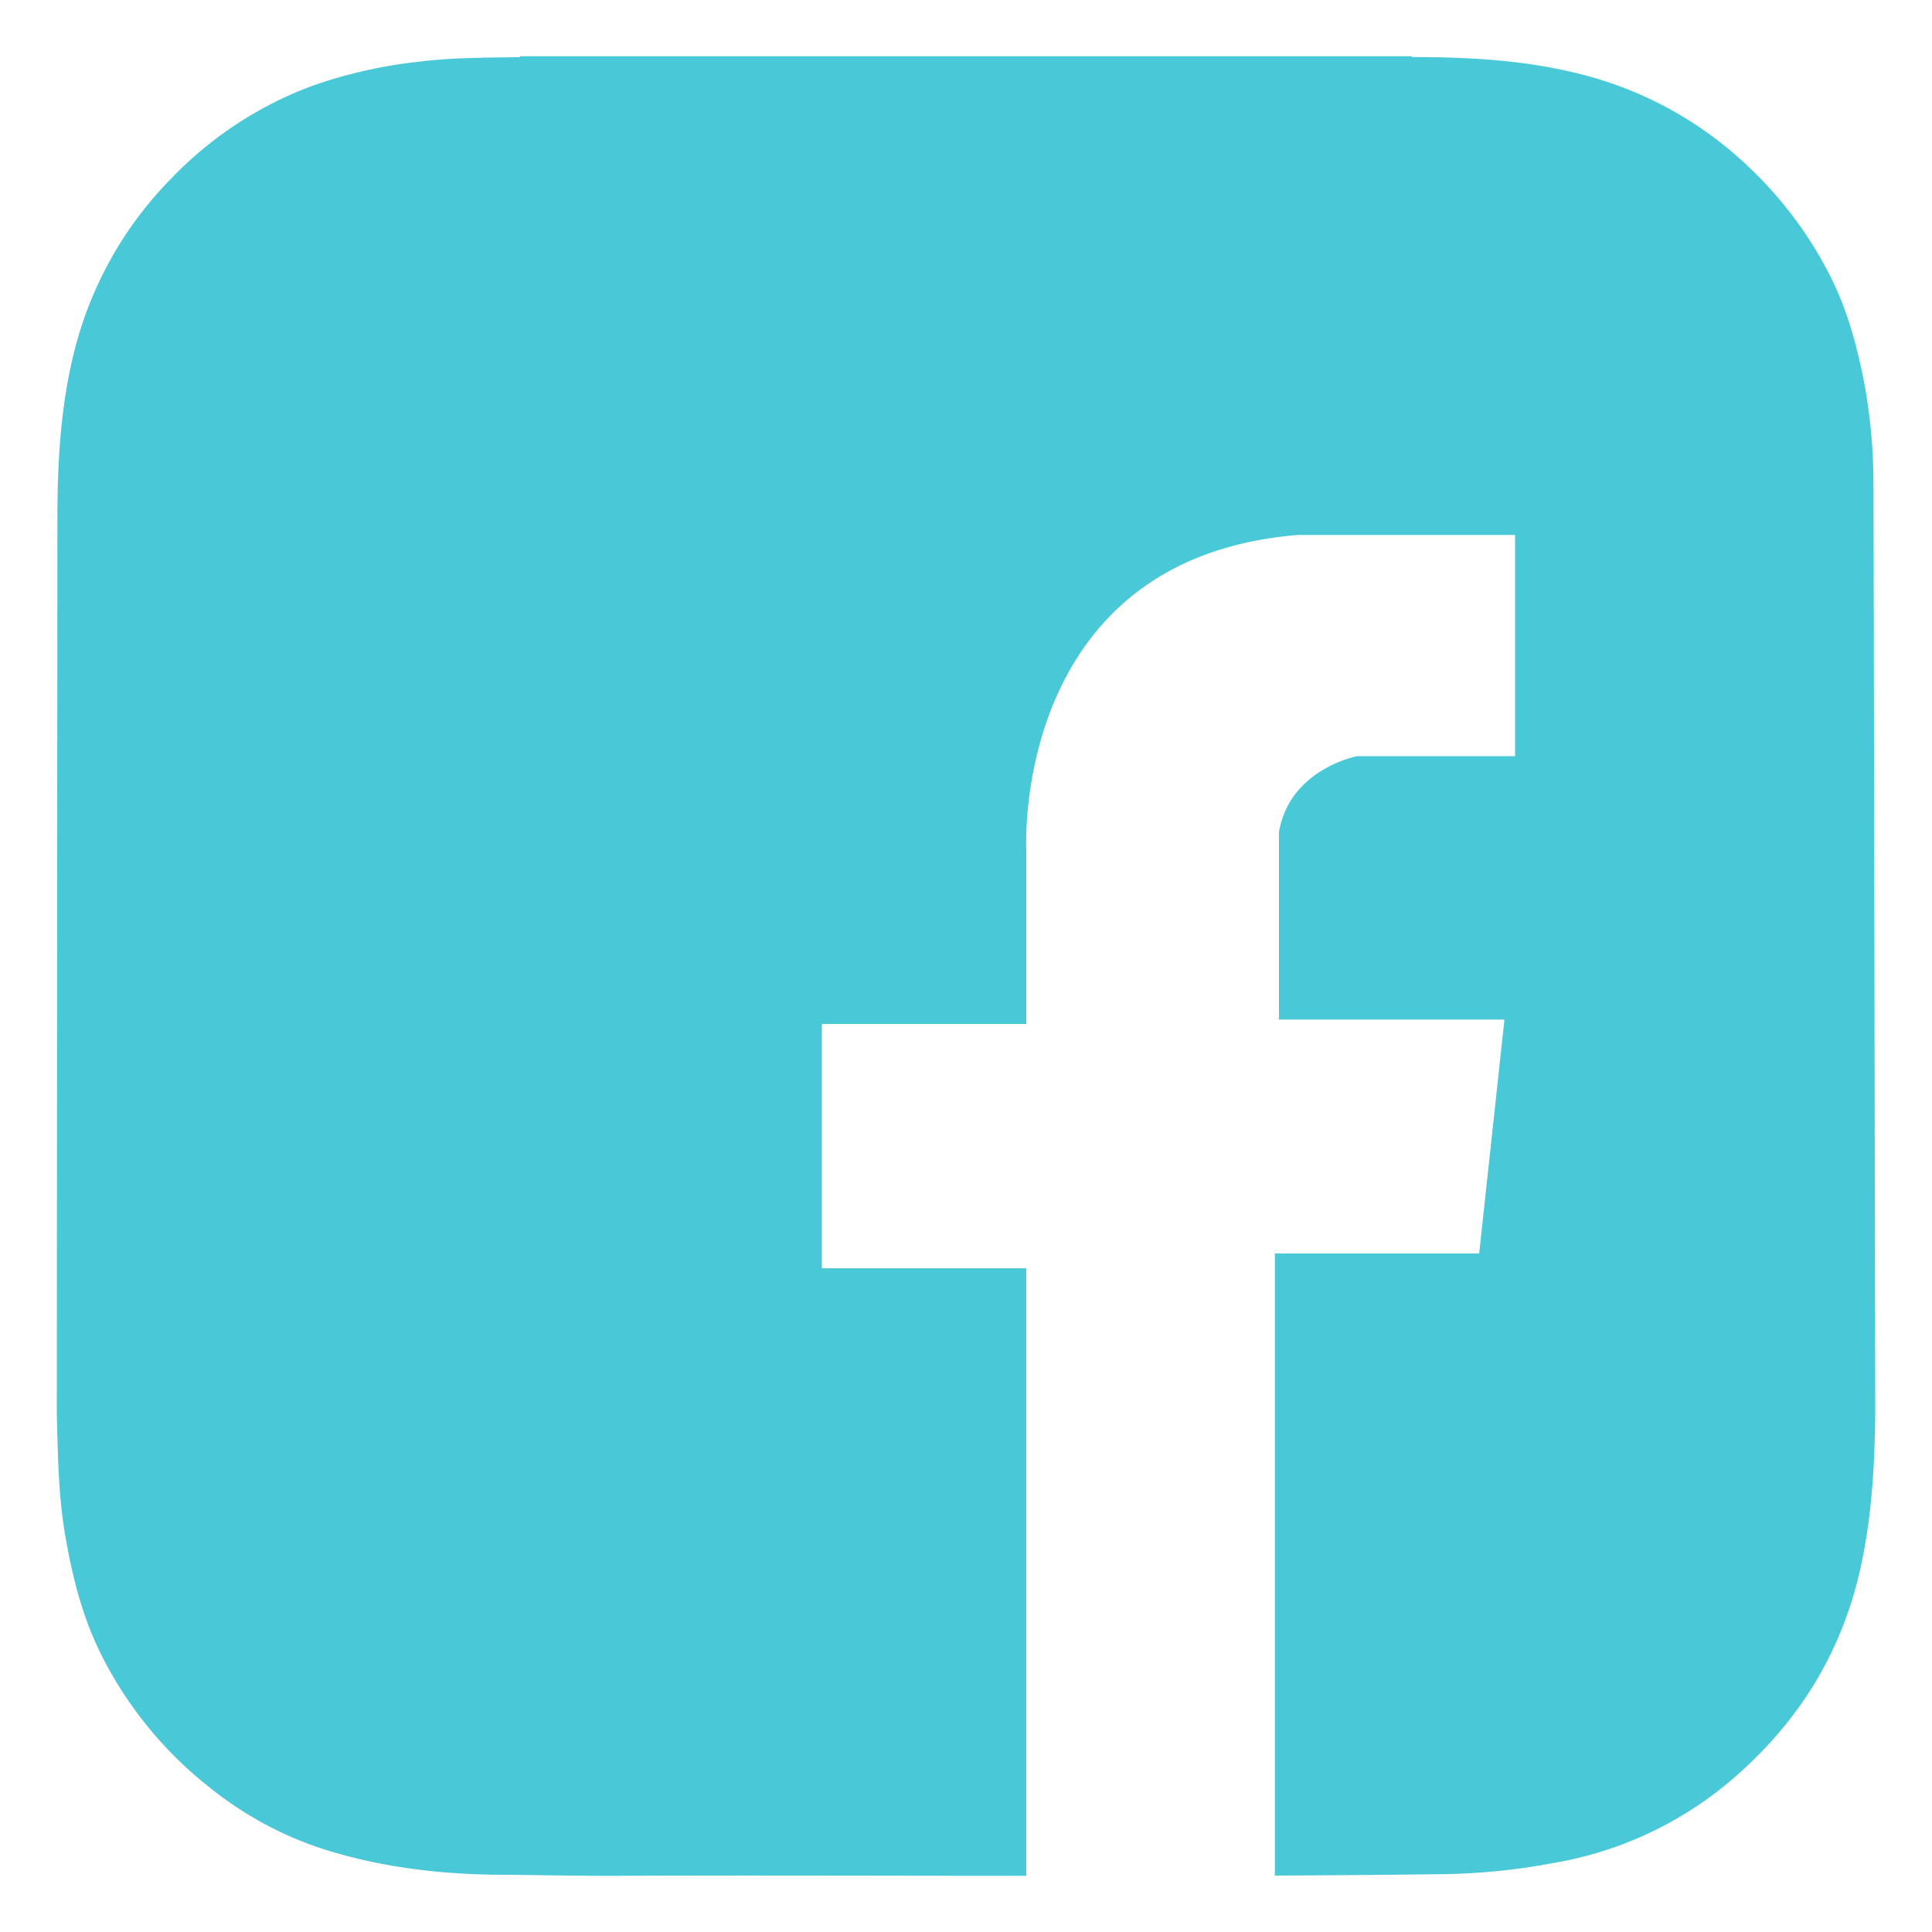 <svg data-name="Layer 1" id="Layer_1" viewBox="0 0 500 500" xmlns="http://www.w3.org/2000/svg"><defs><style>.cls-1{fill:#282828;}</style></defs><title></title><path d="M484.85,124.75a144.17,144.17,0,0,0-2.32-25.29c-1.94-10.19-4.67-20.12-9.55-29.33A101.85,101.85,0,0,0,453.39,44a97.14,97.14,0,0,0-42.76-24.4c-14.83-4-30-4.84-45.21-4.82a.46.46,0,0,1-.09-.23H134.59c0,.08,0,.16,0,.23-8.65.16-17.32.09-25.92,1.16A123.46,123.46,0,0,0,81,22.15,97.48,97.48,0,0,0,44.25,46.27,97.15,97.15,0,0,0,19.68,89.18c-3.94,14.72-4.8,29.73-4.82,44.85L14.7,365.7v0c.28,10.45.37,21,2.13,31.36,1.87,11,4.54,21.71,9.64,31.69A101.36,101.36,0,0,0,54.77,463a91.92,91.92,0,0,0,28.31,15.35c15.12,4.88,30.72,6.75,46.55,6.84,9.88.06,19.74.31,29.62.27,35.45-.15,70.89,0,106.34,0V328.22H212.71V265H265.6V219.7s-3.82-75.25,70.34-81.25h56.16v57.25h-40.9S333.76,199,331,215.34v48.53h58.35l-6.54,60.53H329.94v161q22.27-.11,44.55-.38a169.3,169.3,0,0,0,28.23-3A95.61,95.61,0,0,0,450,459c15.78-14.08,26.43-31.3,31.24-52.09,3.15-13.59,3.93-27.38,4.07-41.21v-2.76C485.3,361.87,484.89,127.84,484.85,124.75Z" fill="#49c8d7" opacity="1" original-fill="#ffffff"></path></svg>